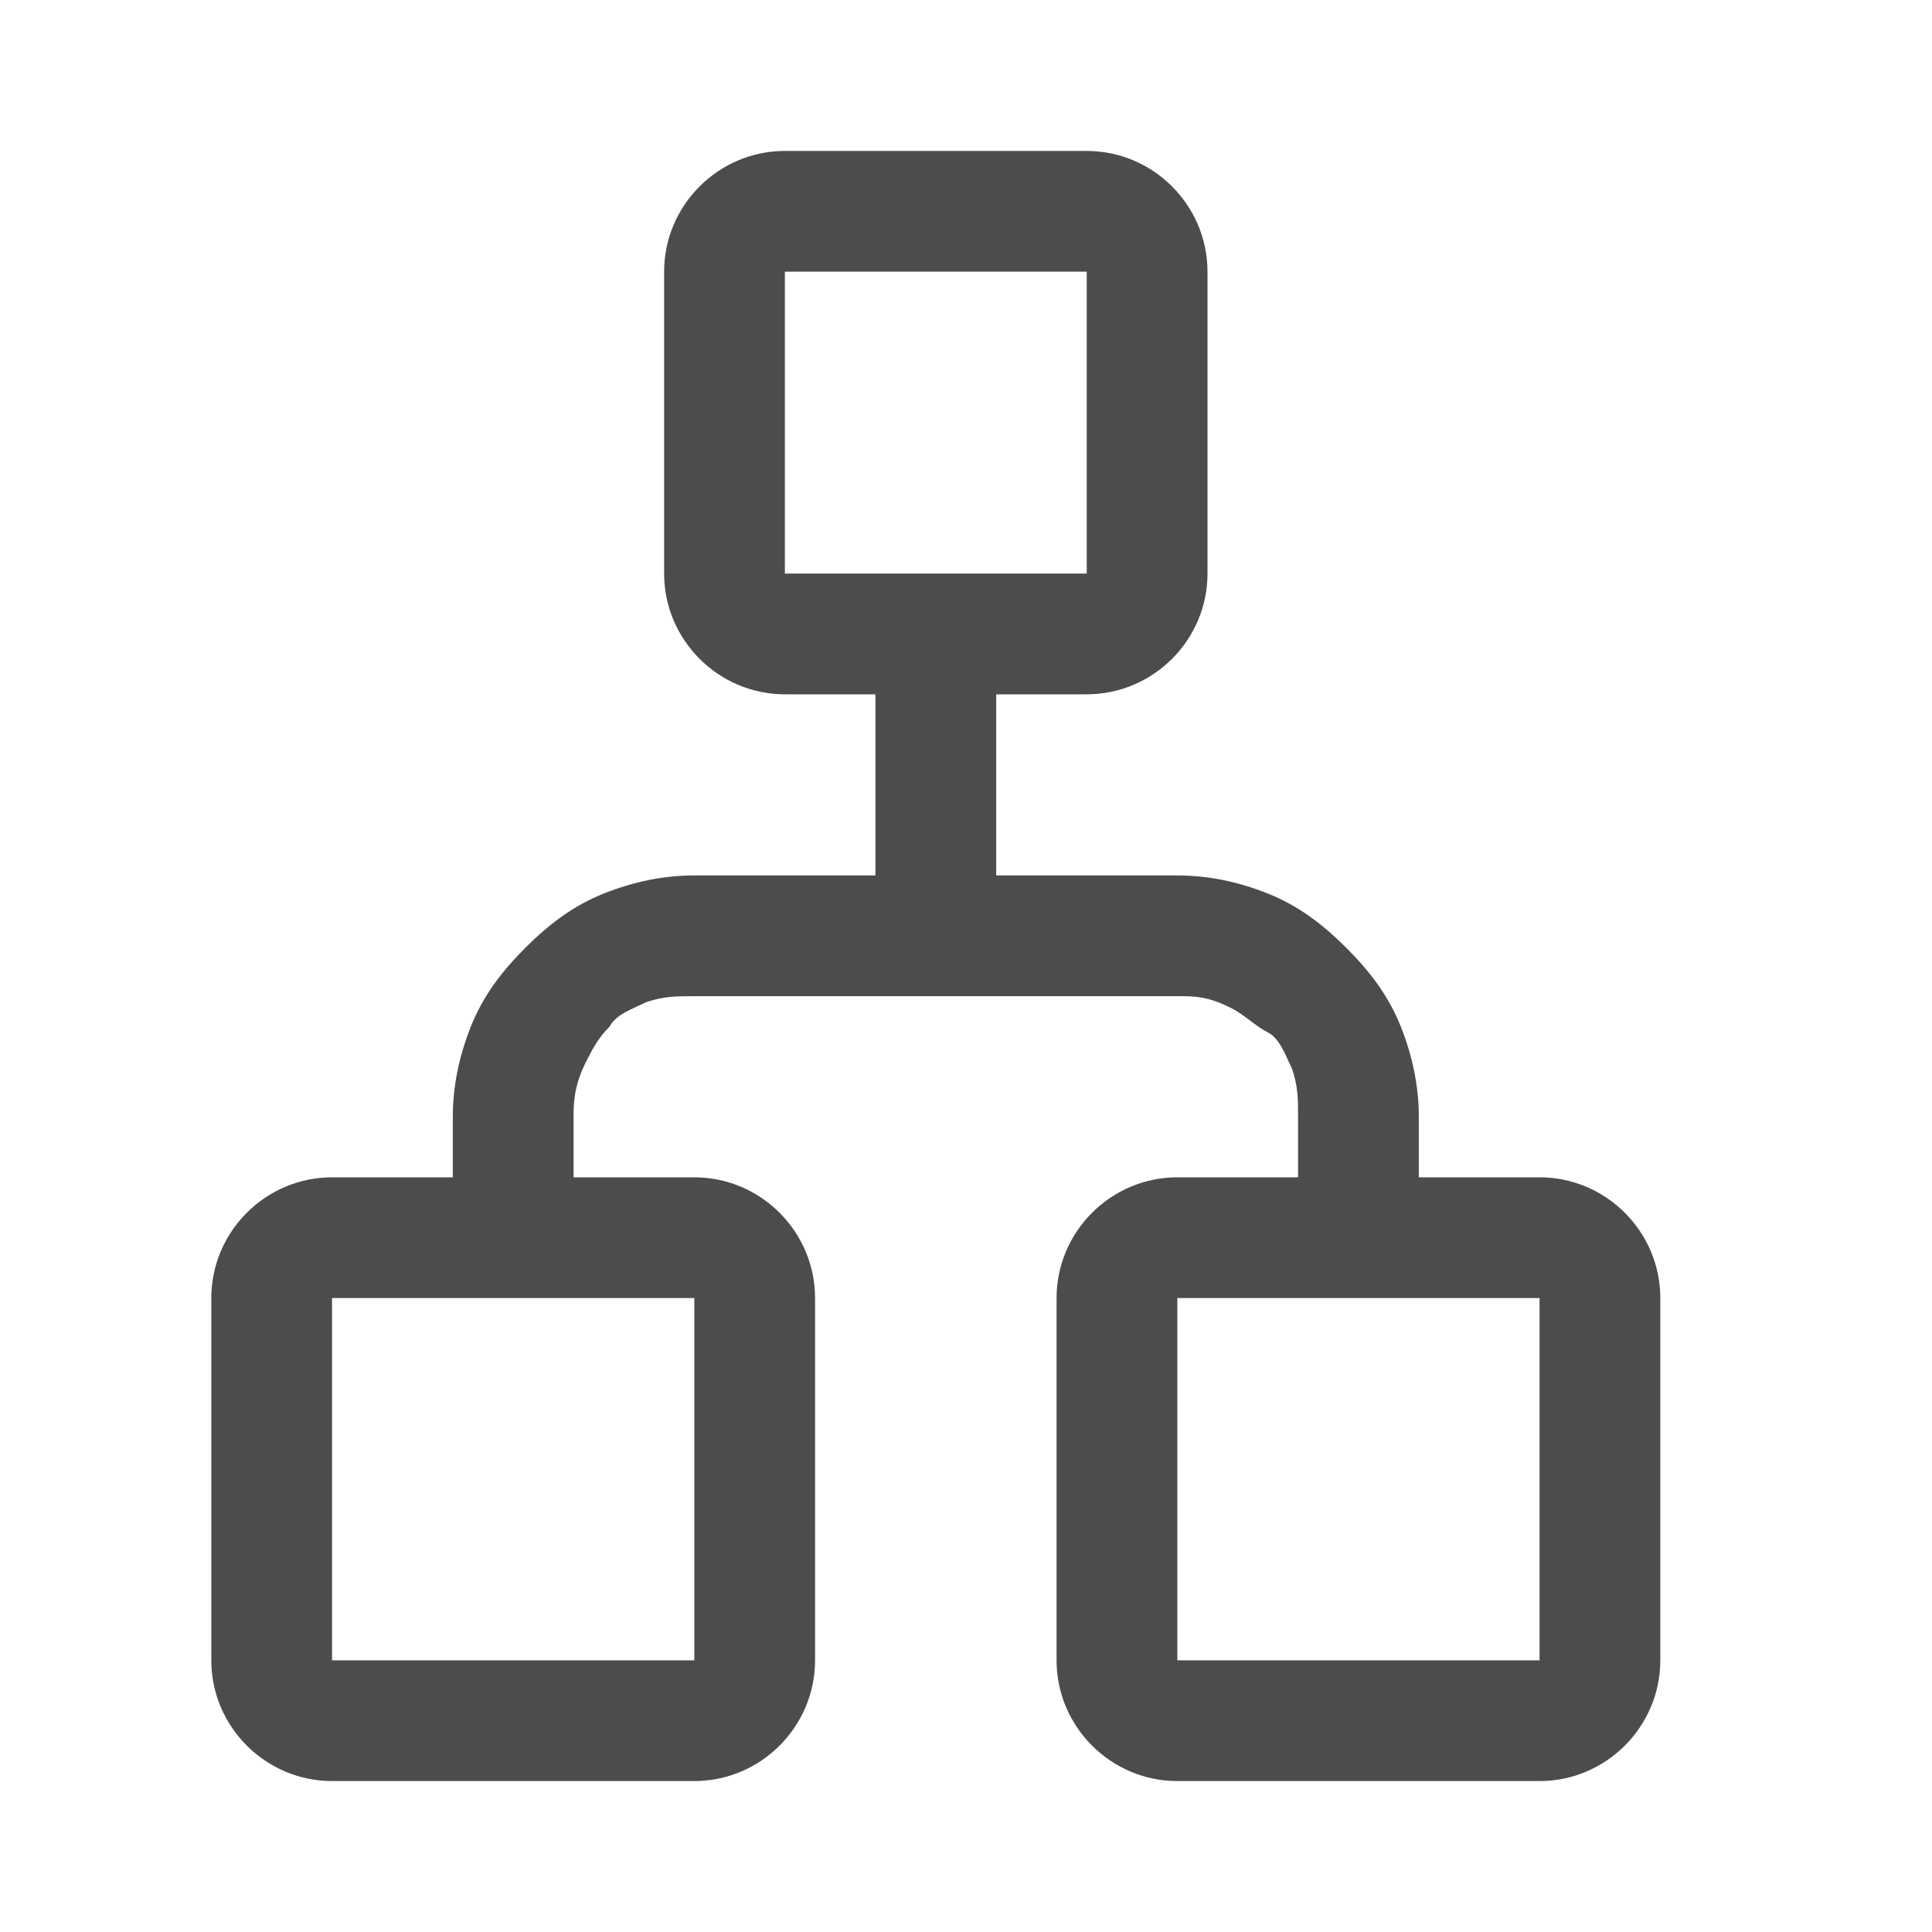 <svg width="32" height="32" viewBox="0 0 32 32" fill="none" xmlns="http://www.w3.org/2000/svg">
<path d="M3.5 27.5V21.5C3.5 20.4 4.4 19.5 5.5 19.5H7.5V18.5C7.5 18 7.6 17.5 7.8 17C8 16.5 8.3 16.1 8.7 15.7C9.1 15.3 9.5 15 10 14.8C10.5 14.6 11 14.5 11.5 14.5L14.5 14.5V11.5H13C11.9 11.5 11 10.6 11 9.5V4.5C11 3.4 11.9 2.5 13 2.5L18 2.5C19.1 2.5 20 3.4 20 4.5V9.5C20 10.6 19.1 11.5 18 11.5H16.5V14.5H19.5C20 14.5 20.5 14.6 21 14.8C21.5 15 21.9 15.3 22.3 15.7C22.7 16.1 23 16.5 23.2 17C23.4 17.5 23.5 18 23.5 18.5V19.5H25.5C26.6 19.5 27.5 20.4 27.5 21.5V27.5C27.5 28.6 26.6 29.5 25.5 29.5H19.5C18.4 29.5 17.5 28.6 17.5 27.5V21.5C17.5 20.4 18.4 19.5 19.5 19.5H21.5V18.5C21.5 18.2 21.5 18 21.4 17.7C21.3 17.5 21.2 17.2 21 17.1C20.8 17 20.6 16.8 20.4 16.7C20 16.5 19.8 16.5 19.5 16.5H15.5H11.5C11.2 16.5 11 16.5 10.7 16.6C10.5 16.7 10.2 16.8 10.1 17C9.9 17.2 9.8 17.4 9.7 17.6C9.5 18 9.5 18.3 9.5 18.5V19.5H11.5C12.6 19.5 13.5 20.4 13.5 21.5V27.5C13.5 28.6 12.6 29.5 11.5 29.5H5.5C4.4 29.5 3.5 28.6 3.5 27.5ZM8.5 21.5H5.5V27.5H11.5V21.5H8.5ZM18 4.5L13 4.5V9.5H18V4.5ZM22.5 21.5H19.5V27.5H25.5V21.5H22.5Z" fill="black" fill-opacity="0.7"/>
</svg>
